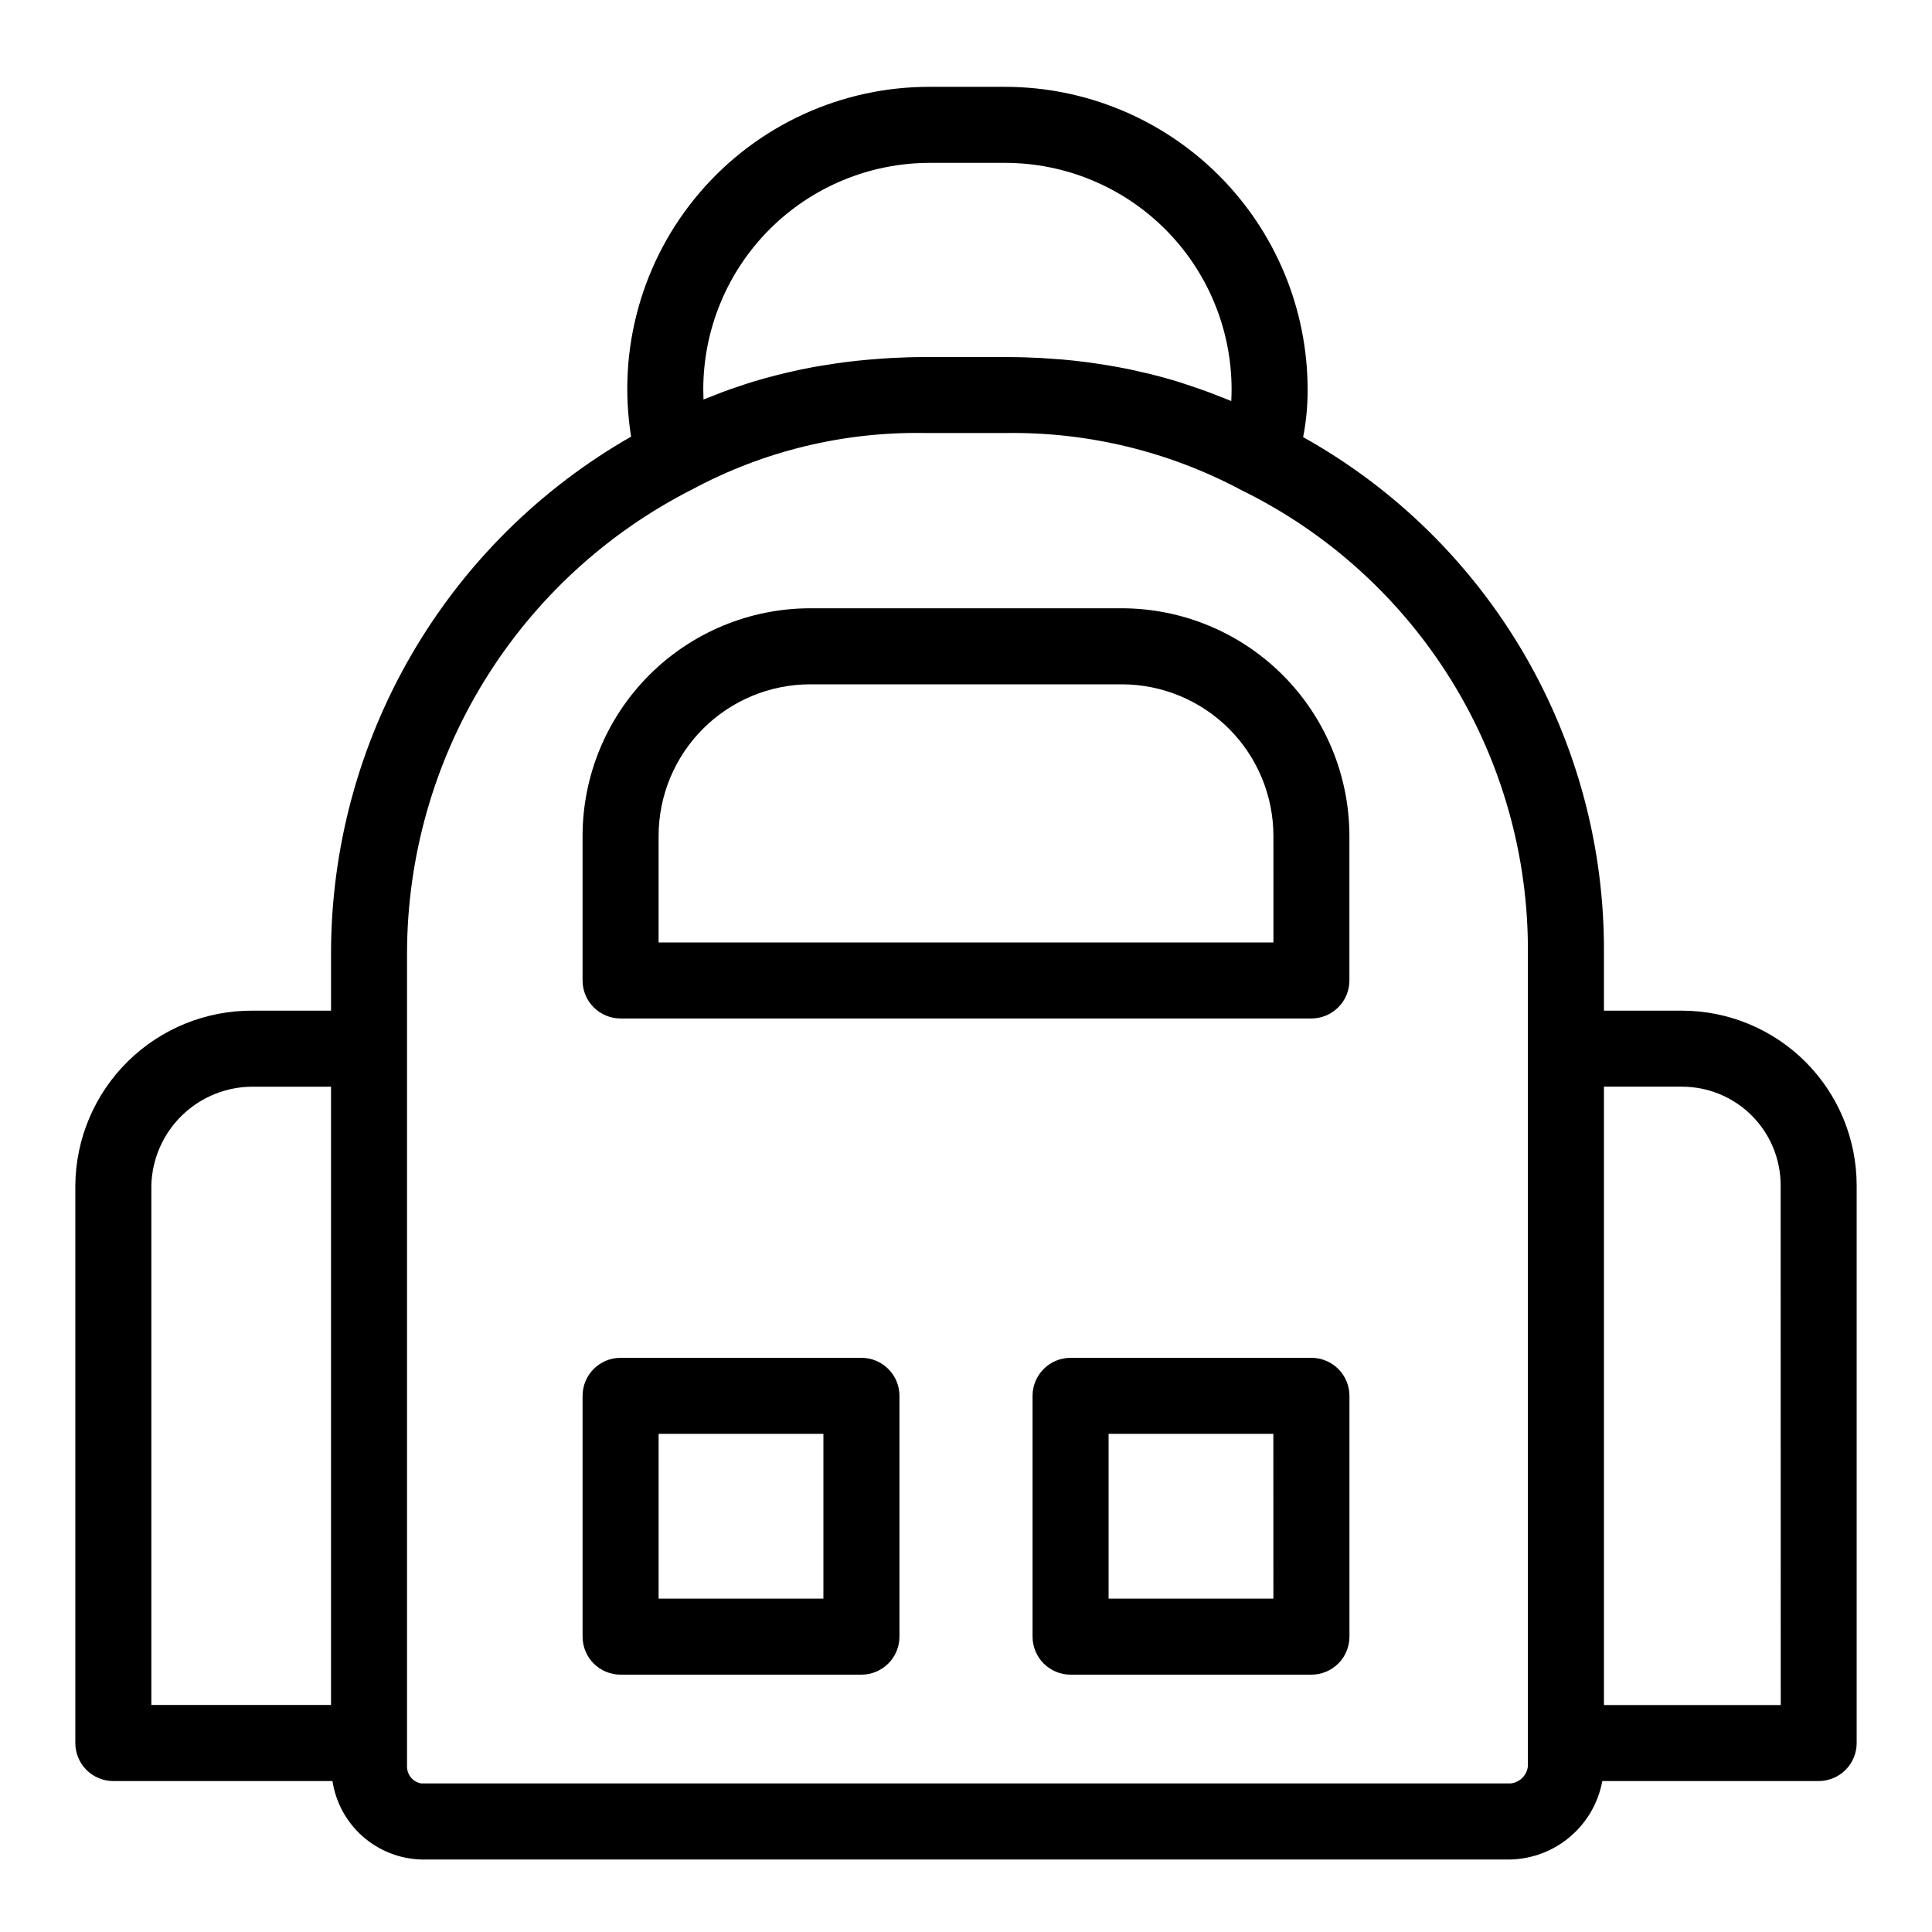 <?xml version="1.0" encoding="UTF-8"?>
<!-- Uploaded to: SVG Repo, www.svgrepo.com, Generator: SVG Repo Mixer Tools -->
<svg fill="#000000" width="800px" height="800px" version="1.1" viewBox="144 144 512 512" xmlns="http://www.w3.org/2000/svg">
 <g>
  <path d="m589.78 411.84h-20.719v-15.328c0.16-27.828-7.152-55.191-21.176-79.234-14.023-24.039-34.238-43.875-58.543-57.438 0.816-4.18 1.219-8.43 1.191-12.688-0.023-21.246-8.473-41.617-23.496-56.641-15.027-15.023-35.395-23.477-56.645-23.5h-20.016c-23.457-0.035-45.754 10.227-60.984 28.066-15.23 17.844-21.863 41.473-18.145 64.637-24.129 13.777-44.191 33.684-58.156 57.707-13.961 24.02-21.332 51.305-21.363 79.09v15.324l-20.73 0.004c-12.371-0.09-24.266 4.734-33.086 13.406-8.816 8.672-13.836 20.488-13.953 32.859v147.82c0 2.672 1.062 5.234 2.953 7.125s4.453 2.949 7.125 2.949h58.07c0.867 5.676 3.699 10.863 8 14.66s9.801 5.969 15.535 6.129h288.71c5.816-0.16 11.398-2.312 15.816-6.098s7.406-8.969 8.461-14.691h57.328c2.672 0 5.238-1.059 7.125-2.949 1.891-1.891 2.953-4.453 2.953-7.125v-147.82c-0.016-12.266-4.891-24.027-13.562-32.699-8.676-8.672-20.434-13.551-32.699-13.566zm-199.4-224.68h20.016c15.906 0.02 31.152 6.348 42.398 17.594 11.246 11.246 17.574 26.492 17.59 42.395 0 1.078-0.031 2.125-0.086 3.133-0.957-0.406-1.934-0.754-2.902-1.145-0.969-0.387-1.824-0.734-2.746-1.082-2.016-0.746-4-1.438-6.047-2.098-0.637-0.207-1.266-0.438-1.906-0.641-2.668-0.828-5.356-1.574-8.062-2.246-0.676-0.168-1.359-0.297-2.039-0.457-2.07-0.504-4.156-0.934-6.262-1.324-0.973-0.18-1.953-0.344-2.934-0.504-1.871-0.312-3.75-0.59-5.637-0.836-1.008-0.137-2.055-0.262-3.094-0.371-1.977-0.215-3.965-0.383-5.965-0.504-0.91-0.066-1.824-0.145-2.746-0.195-2.906-0.152-5.836-0.25-8.797-0.25l-22.316-0.004c-2.988 0-5.949 0.102-8.891 0.258-0.934 0.051-1.855 0.133-2.781 0.195-2.016 0.141-4.031 0.312-6.047 0.527-1.055 0.117-2.098 0.238-3.141 0.371-1.91 0.242-3.797 0.527-5.68 0.84-1.008 0.168-2.016 0.316-2.992 0.504-2.266 0.422-4.512 0.898-6.731 1.426-1.008 0.238-2.016 0.504-3.023 0.742-2.086 0.539-4.156 1.102-6.195 1.727-1.184 0.359-2.336 0.762-3.496 1.148-1.422 0.473-2.832 0.957-4.227 1.477-1.203 0.449-2.398 0.918-3.582 1.395-0.539 0.215-1.094 0.406-1.629 0.629-0.035-0.891-0.055-1.789-0.055-2.695v0.008c0.012-15.914 6.336-31.168 17.586-42.422 11.25-11.25 26.508-17.578 42.418-17.594zm-206.27 270.94c0.195-7 3.113-13.645 8.137-18.523 5.019-4.875 11.746-7.602 18.75-7.59h20.73v163.85h-47.617zm364.8 153.99c-0.273 2.383-2.152 4.262-4.535 4.535h-288.73c-2.211-0.359-3.82-2.293-3.777-4.535v-215.59c0.055-25.465 7.152-50.422 20.512-72.109 13.355-21.684 32.453-39.25 55.176-50.754 18.828-10.098 39.926-15.219 61.289-14.887h22.324c21.527-0.215 42.766 4.981 61.762 15.113 22.918 11.223 42.207 28.688 55.648 50.379 13.438 21.695 20.484 46.738 20.332 72.258zm67.008-16.238h-46.855v-163.87h20.723-0.004c6.922 0.008 13.559 2.762 18.453 7.656 4.894 4.898 7.648 11.535 7.656 18.457z"/>
  <path d="m441.31 305.2h-82.625c-15.992 0.02-31.316 6.383-42.621 17.688-11.305 11.309-17.664 26.637-17.68 42.629v38.316-0.004c0 2.672 1.059 5.234 2.949 7.125 1.891 1.891 4.453 2.953 7.125 2.953h183.07c2.672 0 5.234-1.062 7.125-2.953s2.953-4.453 2.953-7.125v-38.312c-0.02-15.992-6.379-31.32-17.68-42.629-11.305-11.305-26.633-17.668-42.621-17.688zm40.164 88.555h-162.94v-28.238c0.012-10.648 4.242-20.855 11.77-28.383 7.527-7.531 17.73-11.766 28.379-11.781h82.625c10.648 0.012 20.855 4.246 28.387 11.777 7.527 7.527 11.762 17.738 11.773 28.387z"/>
  <path d="m372.29 503.84h-63.828c-5.566 0-10.074 4.512-10.074 10.074v63.816c0 2.672 1.059 5.234 2.949 7.121 1.891 1.891 4.453 2.953 7.125 2.953h63.828c2.672 0 5.234-1.062 7.125-2.953 1.891-1.887 2.949-4.449 2.949-7.121v-63.816c0-2.672-1.059-5.234-2.949-7.121-1.891-1.891-4.453-2.953-7.125-2.953zm-10.078 63.812h-43.672v-43.66h43.672z"/>
  <path d="m491.54 503.84h-63.828c-5.562 0-10.074 4.512-10.074 10.074v63.816c0 2.672 1.062 5.234 2.949 7.121 1.891 1.891 4.453 2.953 7.125 2.953h63.828c2.672 0 5.234-1.062 7.125-2.953 1.891-1.887 2.953-4.449 2.953-7.121v-63.816c0-2.672-1.062-5.234-2.953-7.121-1.891-1.891-4.453-2.953-7.125-2.953zm-10.078 63.812h-43.672v-43.66h43.66z"/>
 </g>
</svg>